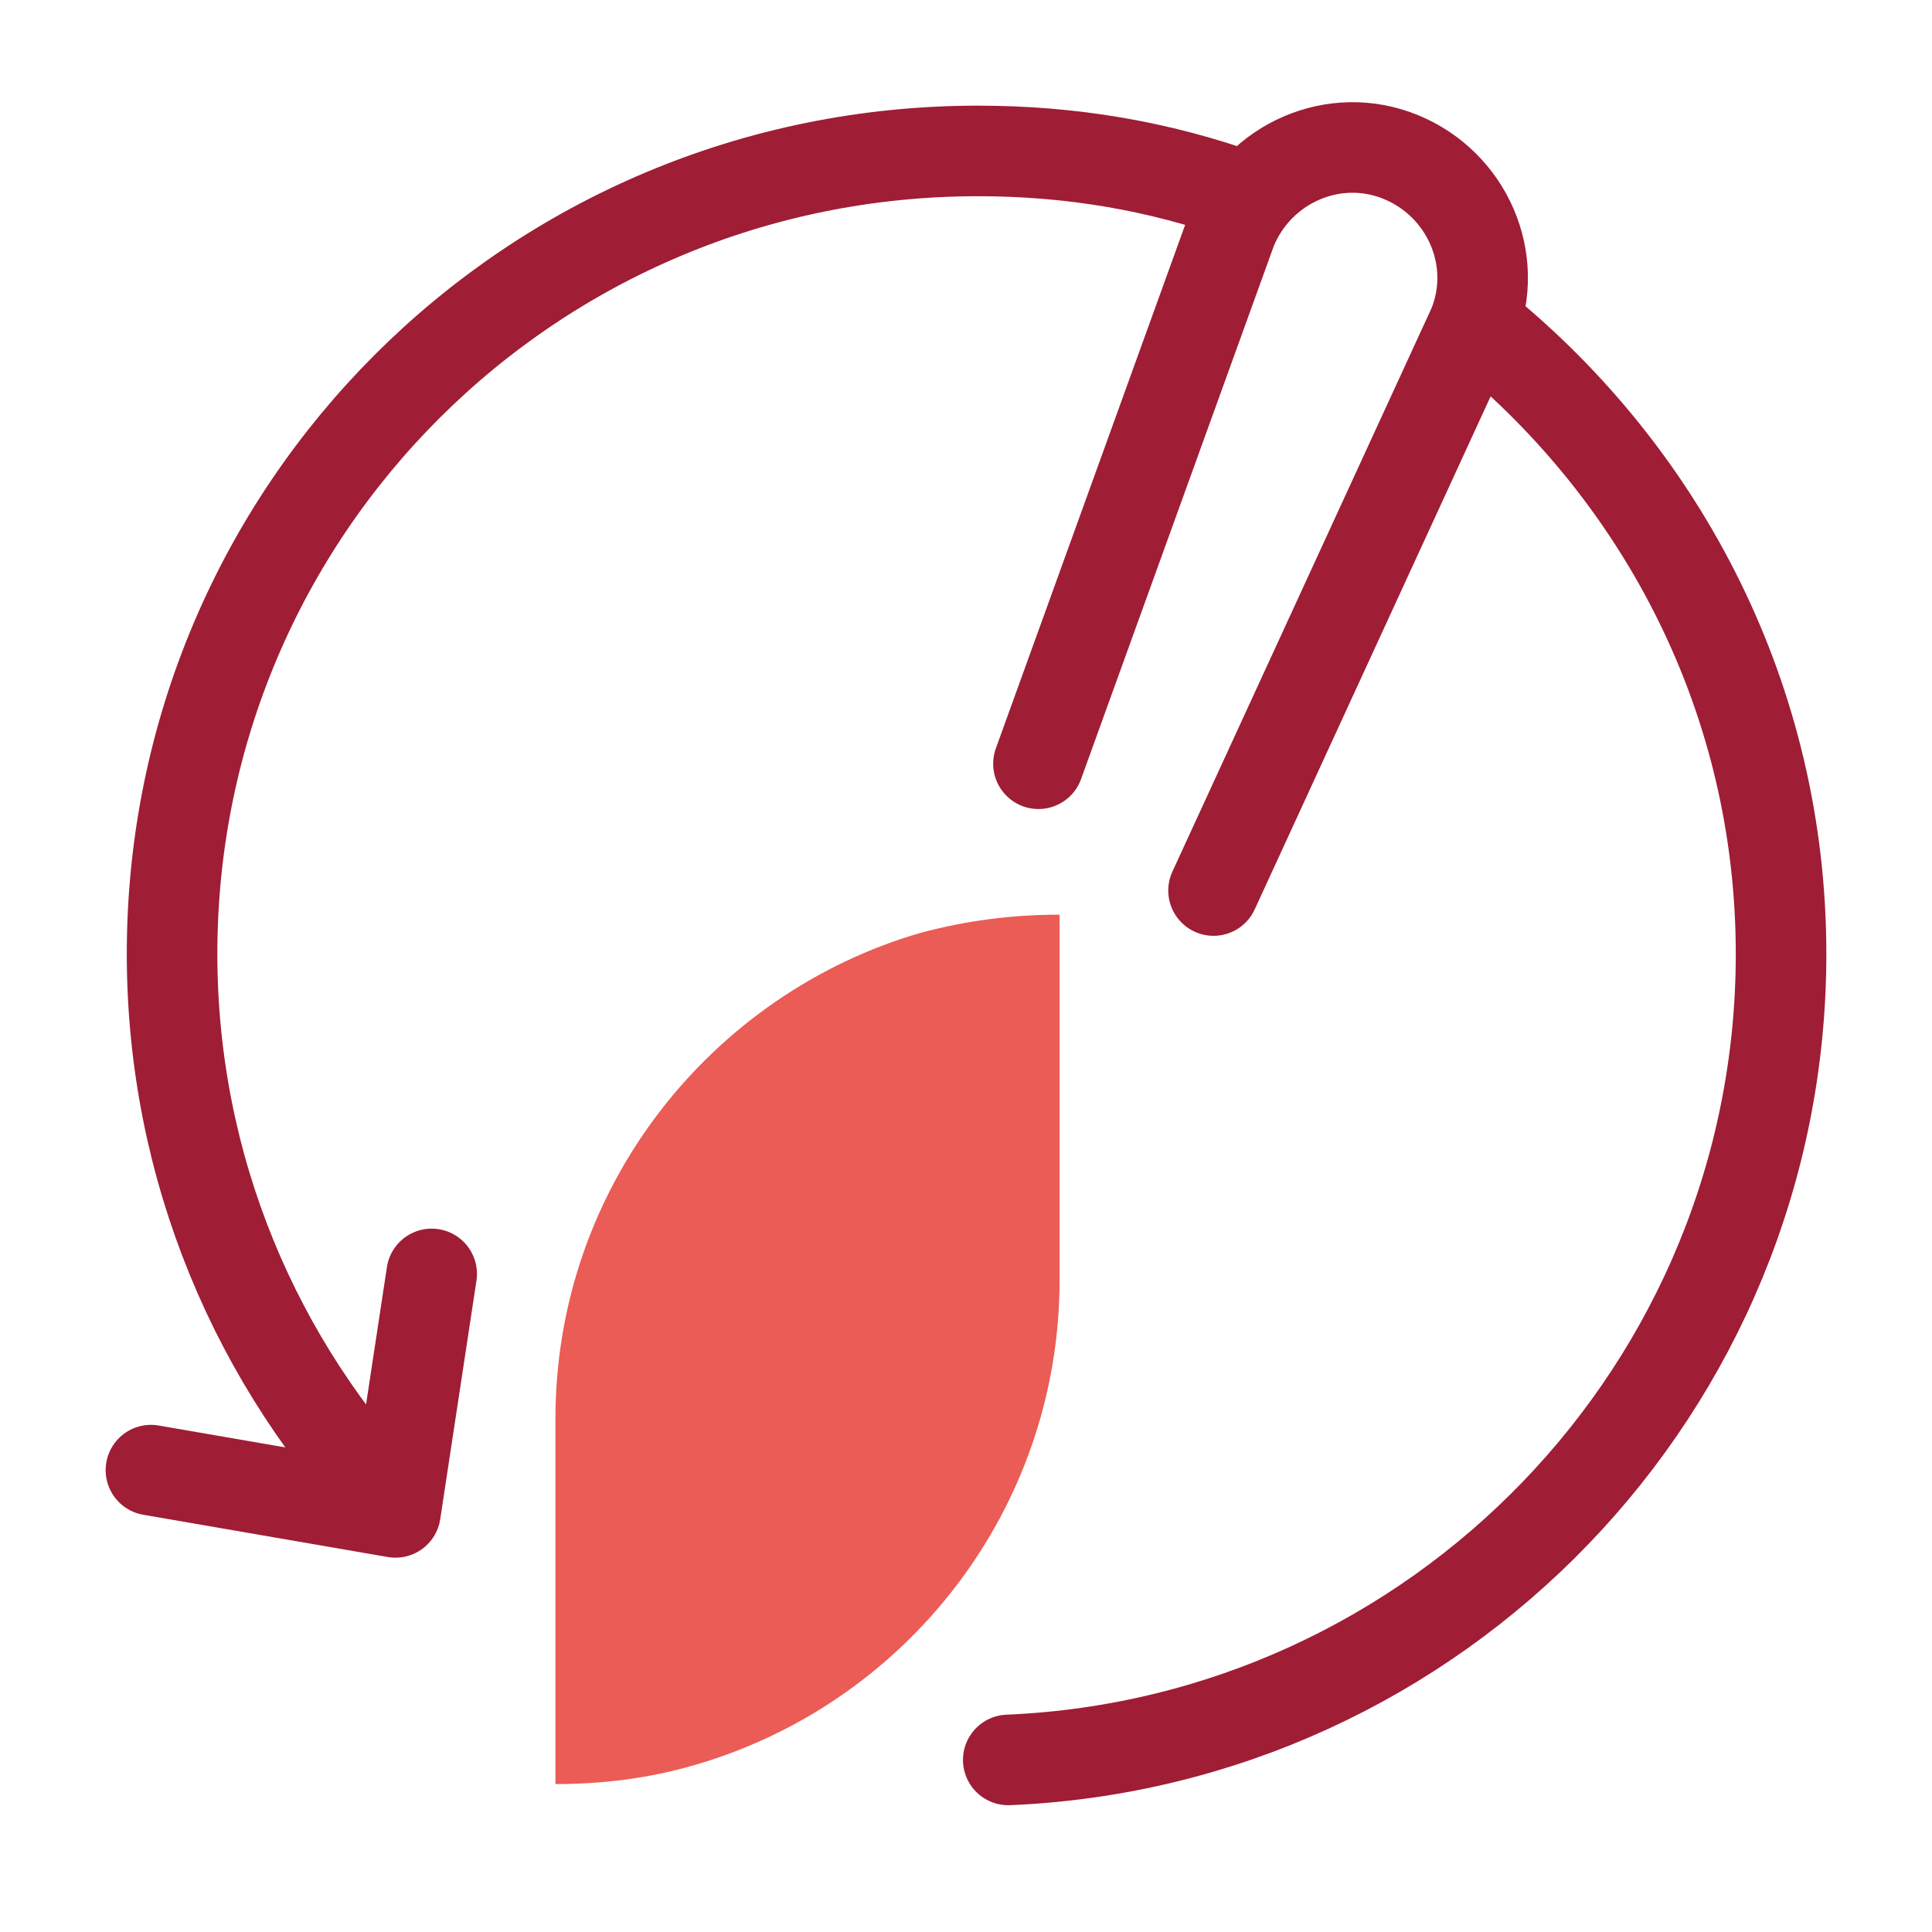 <svg xmlns="http://www.w3.org/2000/svg" viewBox="0 0 64 64" style="enable-background:new 0 0 64 64" xml:space="preserve"><style>.st1{fill:none;stroke:#9f1d35;stroke-width:3;stroke-linecap:round;stroke-linejoin:round;stroke-miterlimit:10}</style><g id="Layer_1"><path class="st1" d="m34.4 25.3 6.4-17.7c.9-2.2 3.4-3.3 5.6-2.4h0c2.2.9 3.3 3.4 2.4 5.6l-8.6 18.7"/><path d="M18.4 47v12.1c1.6 0 3.1-.2 4.5-.6 7.1-2 12.2-8.5 12.2-16.1V30.3c-1.6 0-3.1.2-4.6.6-6.9 2-12.1 8.4-12.1 16.1z" style="fill:#ea5c55"/><path class="st1" d="M49.1 10.9c6 4.9 9.9 12.3 9.9 20.7C59 46 47.6 57.7 33.4 58.3M13.1 50c-4.6-4.8-7.4-11.3-7.4-18.4C5.7 16.9 17.6 5 32.4 5c3.1 0 6 .5 8.8 1.5"/><path class="st1" d="m14.3 42.2-1.2 7.9L5 48.7"/></g></svg>